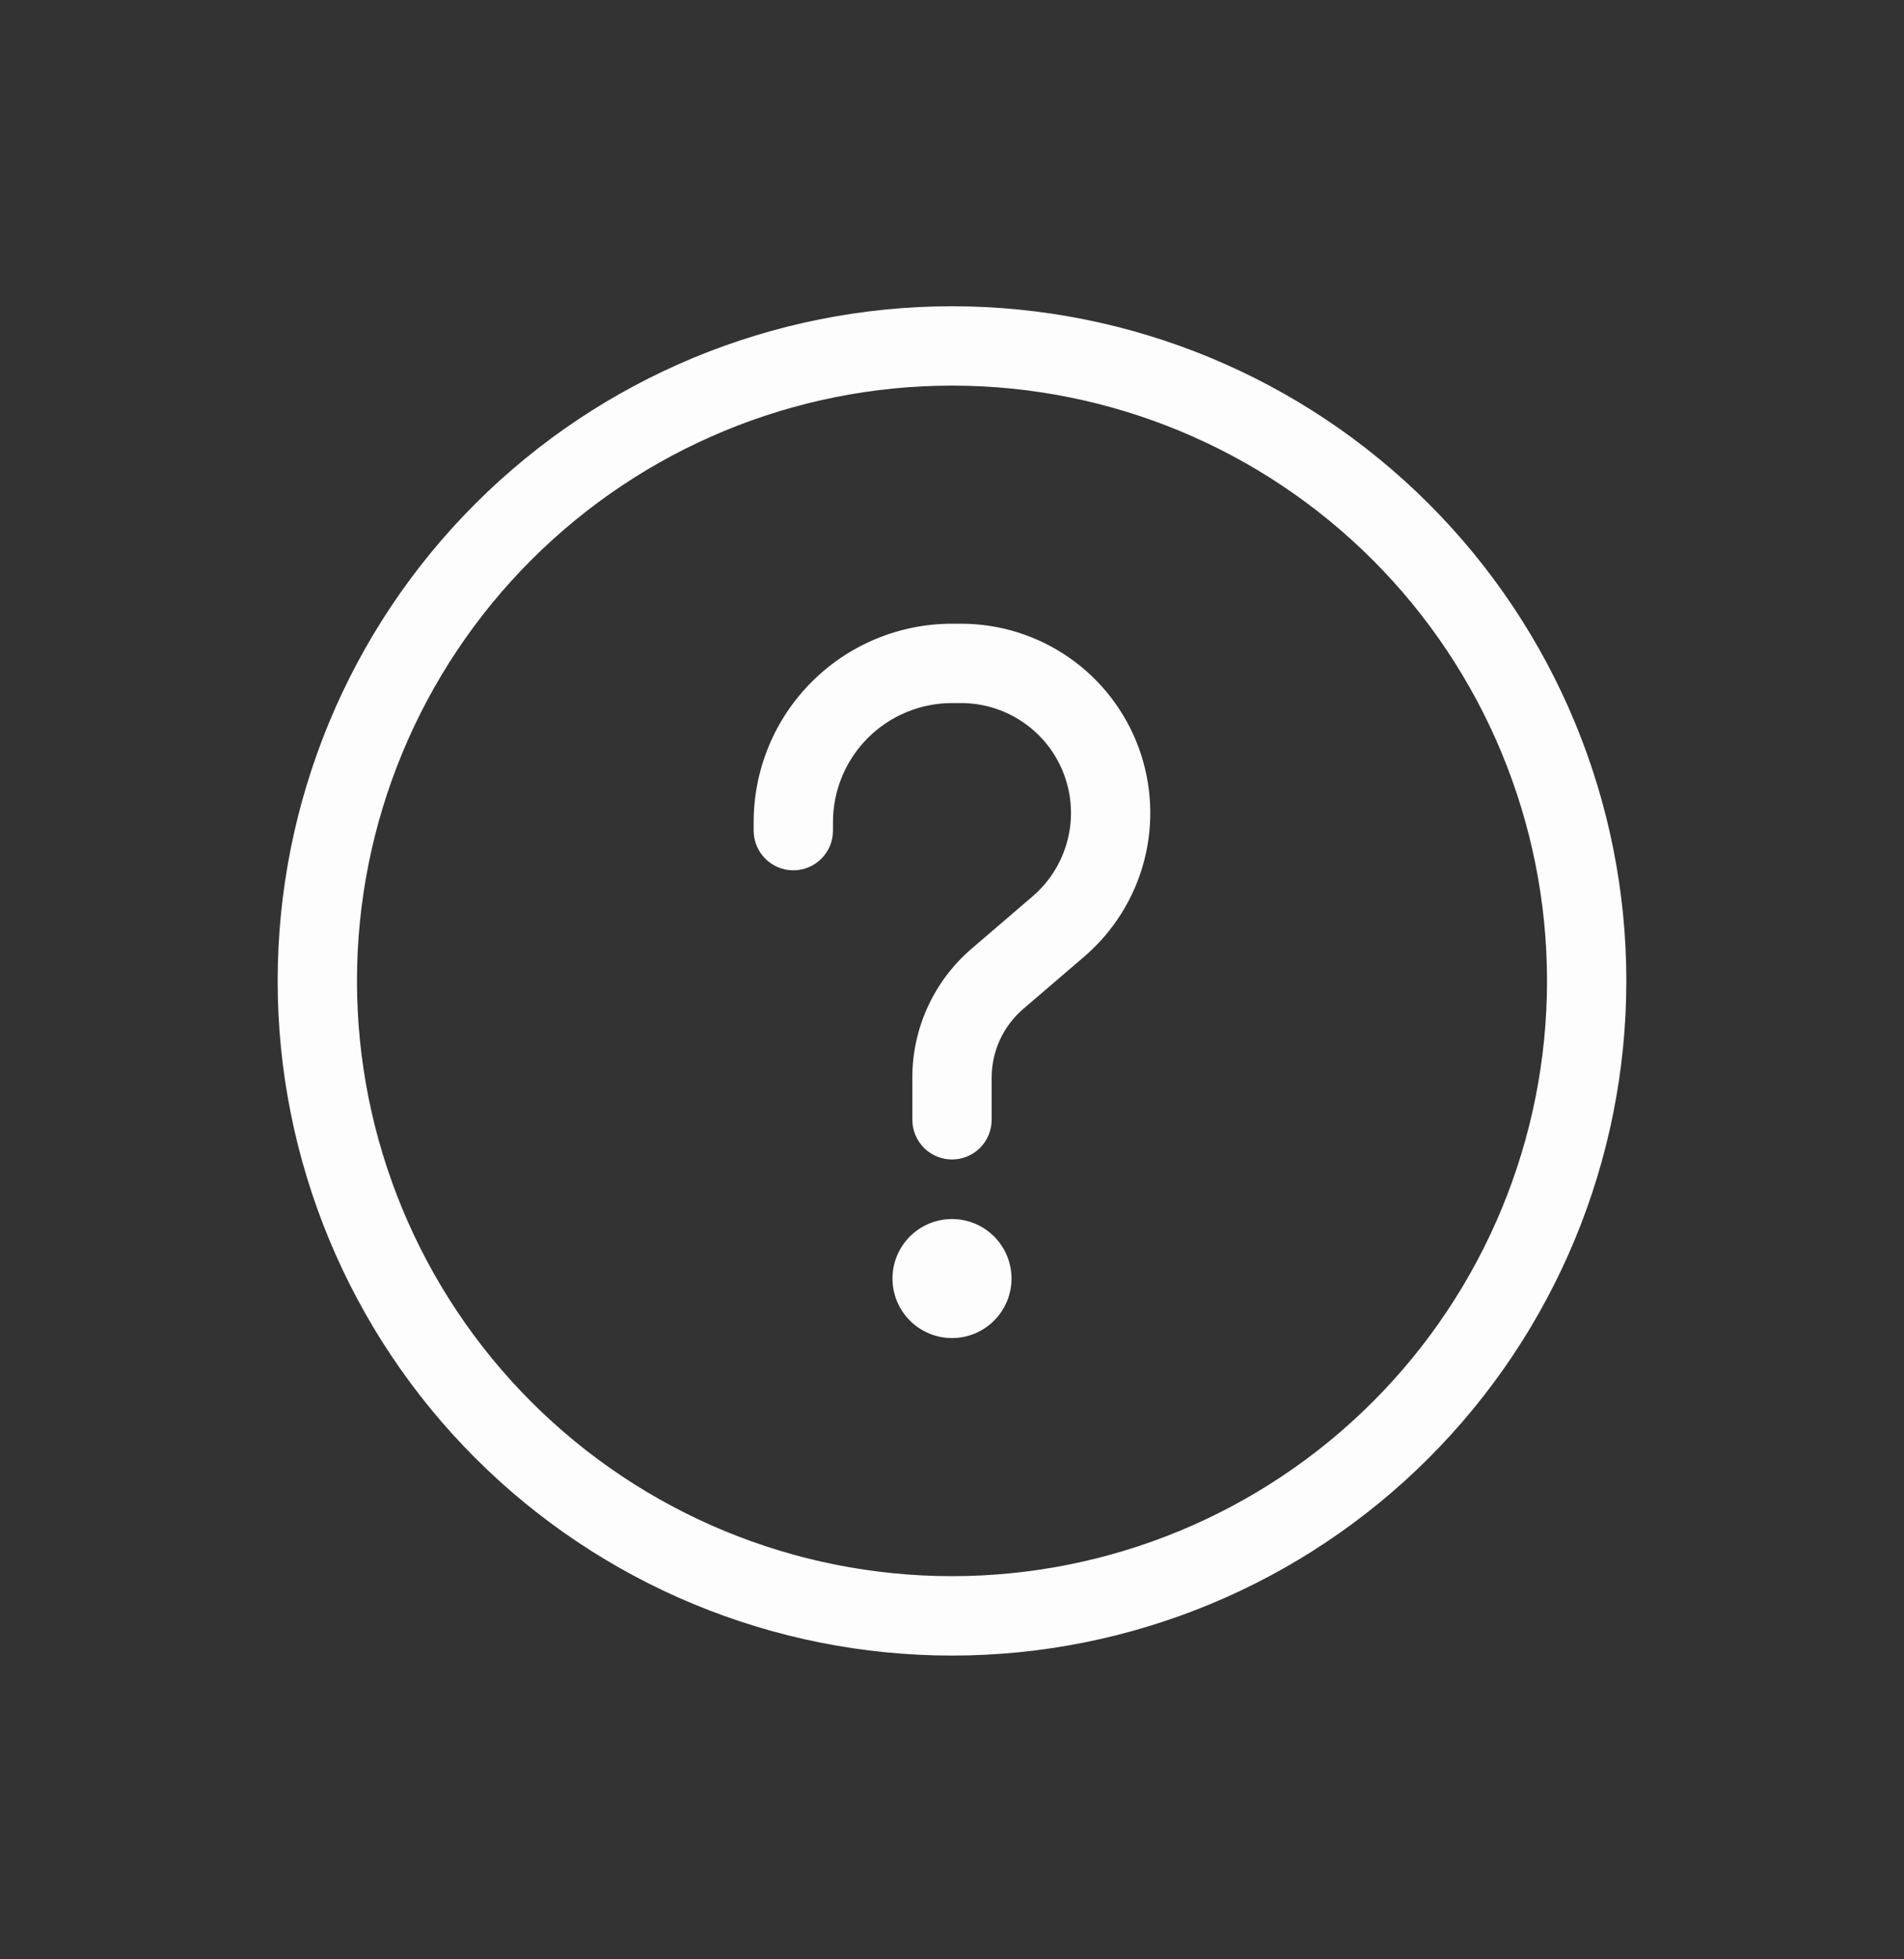 <svg width="35" height="36" viewBox="0 0 35 36" fill="none" xmlns="http://www.w3.org/2000/svg">
<rect x="0" y="0" width="35" height="36" fill="#333333" stroke="none"/>
<path d="M17.5 12.918C16.92 12.918 16.363 13.149 15.953 13.559C15.543 13.969 15.312 14.526 15.312 15.106V15.262C15.312 15.455 15.236 15.641 15.099 15.777C14.962 15.914 14.777 15.991 14.583 15.991C14.39 15.991 14.204 15.914 14.068 15.777C13.931 15.641 13.854 15.455 13.854 15.262V15.106C13.854 14.139 14.238 13.211 14.922 12.528C15.606 11.844 16.533 11.46 17.5 11.46H17.669C18.379 11.46 19.072 11.678 19.655 12.084C20.238 12.489 20.682 13.064 20.929 13.73C21.175 14.396 21.212 15.121 21.034 15.809C20.856 16.496 20.471 17.112 19.933 17.575L18.808 18.539C18.627 18.695 18.481 18.888 18.381 19.105C18.281 19.322 18.23 19.558 18.229 19.797V20.575C18.229 20.768 18.152 20.953 18.016 21.09C17.879 21.227 17.693 21.304 17.5 21.304C17.307 21.304 17.121 21.227 16.984 21.09C16.848 20.953 16.771 20.768 16.771 20.575V19.797C16.771 18.887 17.169 18.024 17.859 17.432L18.982 16.469C19.295 16.201 19.518 15.843 19.622 15.444C19.726 15.045 19.705 14.624 19.562 14.237C19.419 13.85 19.161 13.516 18.822 13.281C18.484 13.045 18.081 12.918 17.669 12.918H17.5ZM17.5 24.585C17.79 24.585 18.068 24.47 18.273 24.265C18.479 24.059 18.594 23.781 18.594 23.491C18.594 23.201 18.479 22.923 18.273 22.718C18.068 22.513 17.79 22.398 17.5 22.398C17.21 22.398 16.932 22.513 16.727 22.718C16.521 22.923 16.406 23.201 16.406 23.491C16.406 23.781 16.521 24.059 16.727 24.265C16.932 24.47 17.21 24.585 17.5 24.585Z" fill="#FDFDFD"/>
<path d="M5.104 18.023C5.104 14.735 6.41 11.582 8.735 9.258C11.059 6.933 14.212 5.627 17.5 5.627C20.788 5.627 23.941 6.933 26.265 9.258C28.59 11.582 29.896 14.735 29.896 18.023C29.896 21.31 28.59 24.463 26.265 26.788C23.941 29.113 20.788 30.419 17.5 30.419C14.212 30.419 11.059 29.113 8.735 26.788C6.41 24.463 5.104 21.31 5.104 18.023ZM17.5 7.085C14.599 7.085 11.817 8.238 9.766 10.289C7.715 12.34 6.562 15.122 6.562 18.023C6.562 20.924 7.715 23.706 9.766 25.757C11.817 27.808 14.599 28.96 17.5 28.96C20.401 28.96 23.183 27.808 25.234 25.757C27.285 23.706 28.438 20.924 28.438 18.023C28.438 15.122 27.285 12.34 25.234 10.289C23.183 8.238 20.401 7.085 17.5 7.085Z" fill="#FDFDFD"/>
</svg>
